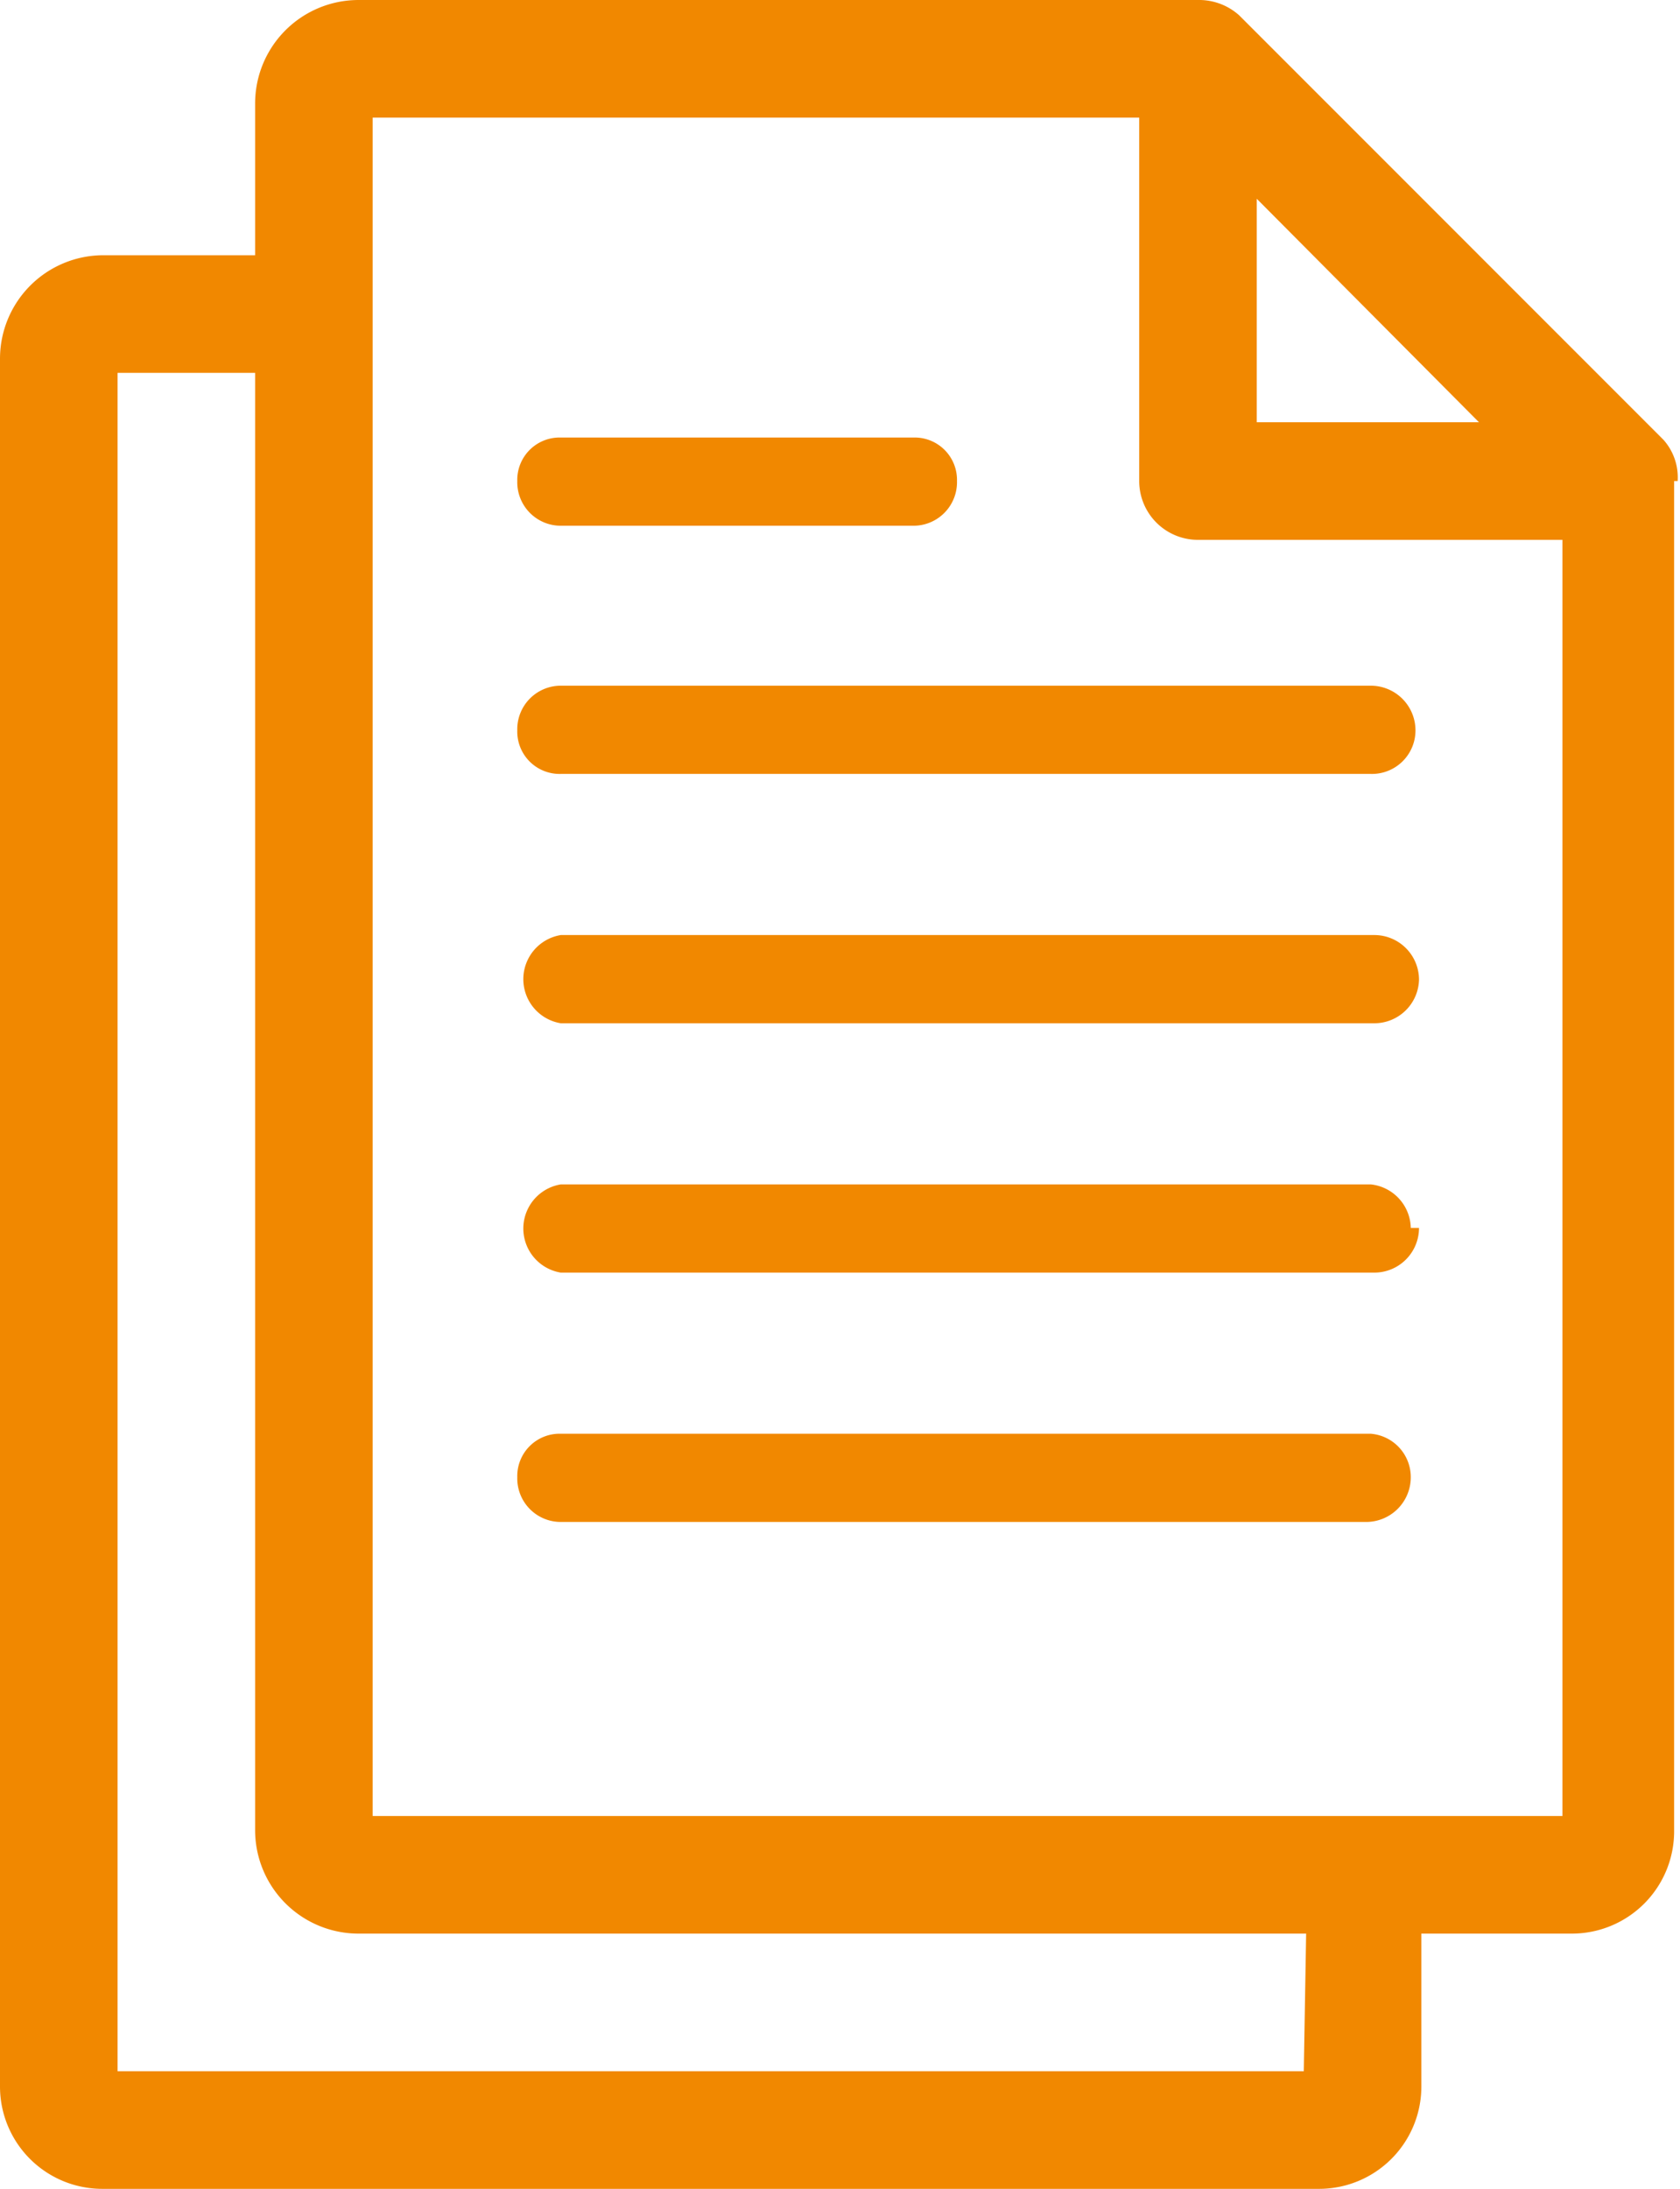 <svg id="Ebene_1" data-name="Ebene 1" xmlns="http://www.w3.org/2000/svg" viewBox="0 0 14.29 18.61"><defs><style>.cls-1{fill:#f18800;}</style></defs><path class="cls-1" d="M14.27,4.09a.48.48,0,0,0-.12-.35L10.54.13A.51.51,0,0,0,10.19,0H3.05a.88.88,0,0,0-.88.88V2.17H.88A.88.88,0,0,0,0,3.05V17.74a.87.87,0,0,0,.88.87H11.21a.87.87,0,0,0,.88-.87l0-1.3h1.28a.87.87,0,0,0,.87-.88l0-11.47Zm-3.58-2.4,1.89,1.9H10.69Zm.4,15.92H1V3.17H2.17V15.56a.88.88,0,0,0,.88.88h8.06ZM3.17,15.44V1H9.69V4.09a.5.5,0,0,0,.5.5h3.1l0,10.85ZM4.4,6.21a.37.37,0,0,1,.37-.38h6.89a.38.38,0,0,1,.38.38.37.37,0,0,1-.38.37H4.77A.36.36,0,0,1,4.4,6.21Zm7.67,2.12a.38.38,0,0,1-.38.37H4.77a.38.38,0,0,1,0-.75h6.92A.38.38,0,0,1,12.07,8.33Zm0,2.11a.38.38,0,0,1-.38.38H4.77a.38.38,0,0,1,0-.75h6.89A.38.38,0,0,1,12,10.44ZM4.4,4.09a.36.36,0,0,1,.37-.37h3a.36.36,0,0,1,.37.37.37.37,0,0,1-.37.38h-3A.37.37,0,0,1,4.4,4.09ZM12,12.56a.38.38,0,0,1-.38.38H4.77a.37.37,0,0,1-.37-.38.36.36,0,0,1,.37-.37h6.89A.37.37,0,0,1,12,12.56Z"/></svg>